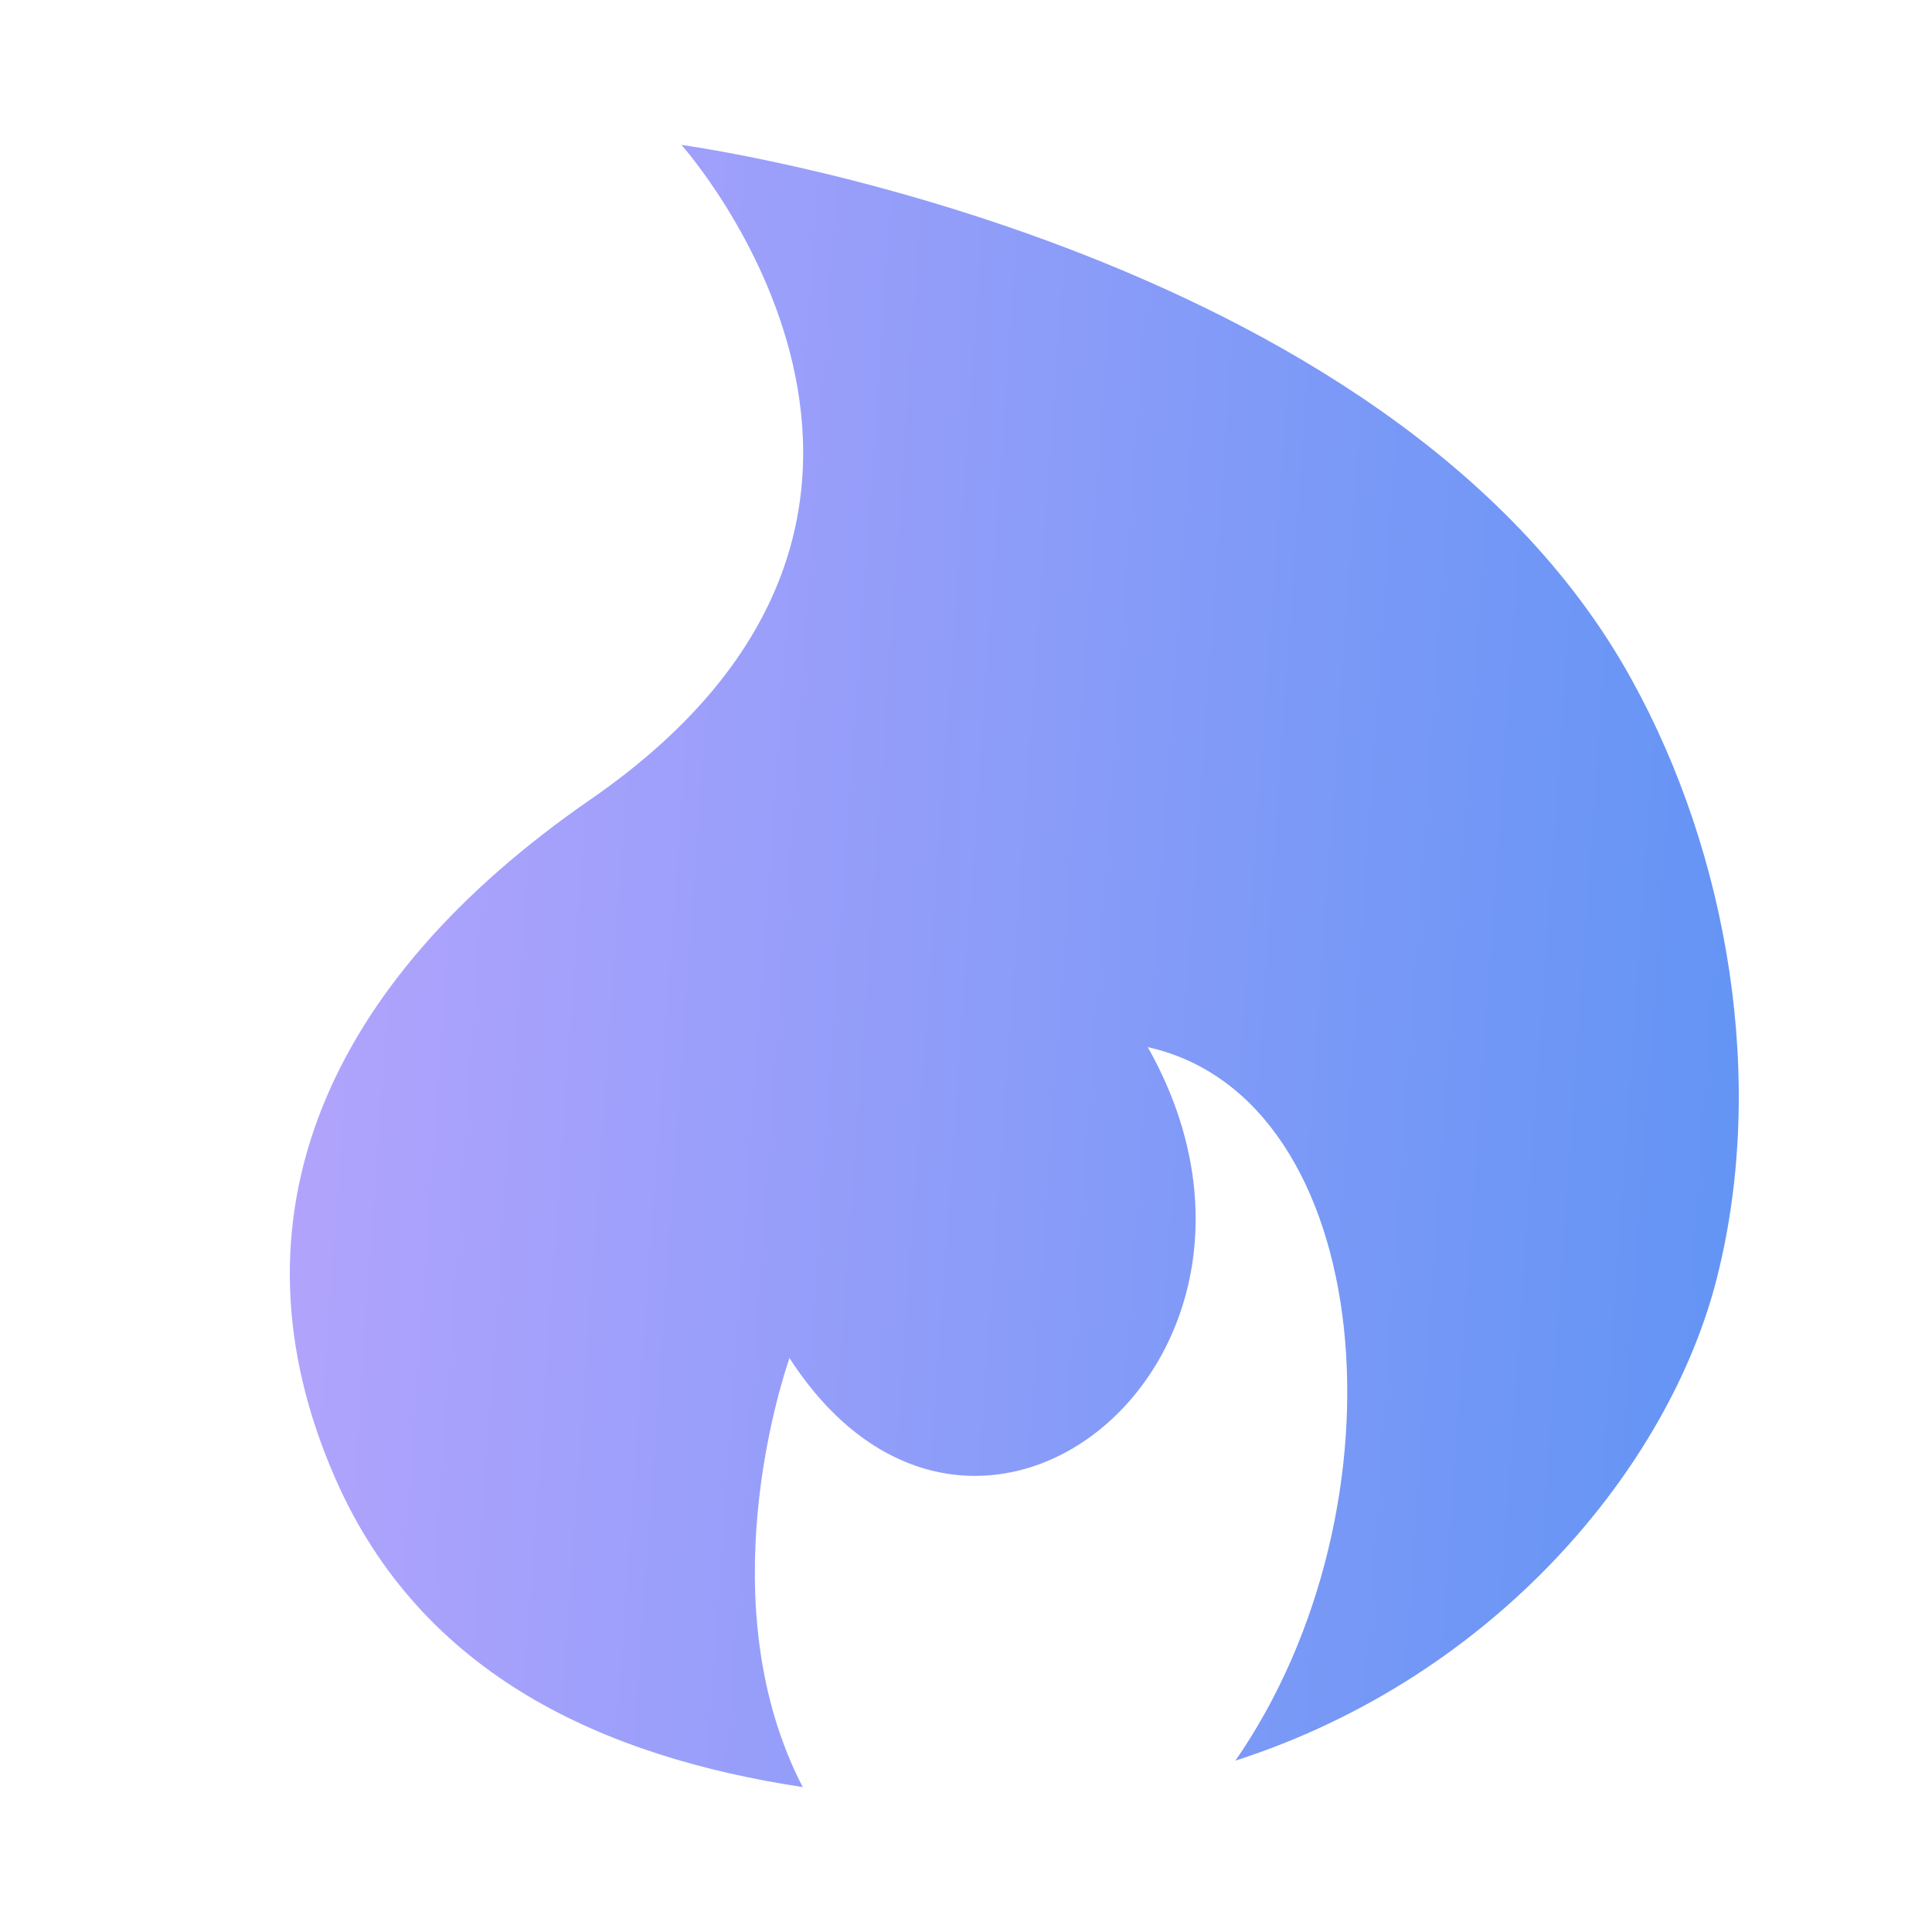 <svg width="24" height="24" viewBox="0 0 24 24" fill="none" xmlns="http://www.w3.org/2000/svg">
<path d="M20.269 8.442C17.268 2.993 8.465 1.8 8.465 1.8C8.465 1.8 12.527 6.341 7.336 9.931C4.053 12.197 2.756 15.142 4.162 18.358C5.239 20.822 7.517 21.826 9.972 22.2C8.798 19.934 9.706 17.166 9.807 16.87C12.101 20.423 16.436 16.87 14.258 13.008C17.111 13.641 17.537 18.708 15.347 21.871C18.582 20.83 20.735 18.215 21.326 15.883C21.948 13.444 21.474 10.622 20.269 8.442Z" fill="url(#paint0_linear_2006_68)"/>
<defs>
<linearGradient id="paint0_linear_2006_68" x1="21.6" y1="22.2" x2="2.266" y2="20.846" gradientUnits="userSpaceOnUse">
<stop stop-color="#6194F4"/>
<stop offset="1" stop-color="#B5A4FD"/>
</linearGradient>
</defs>
</svg>
